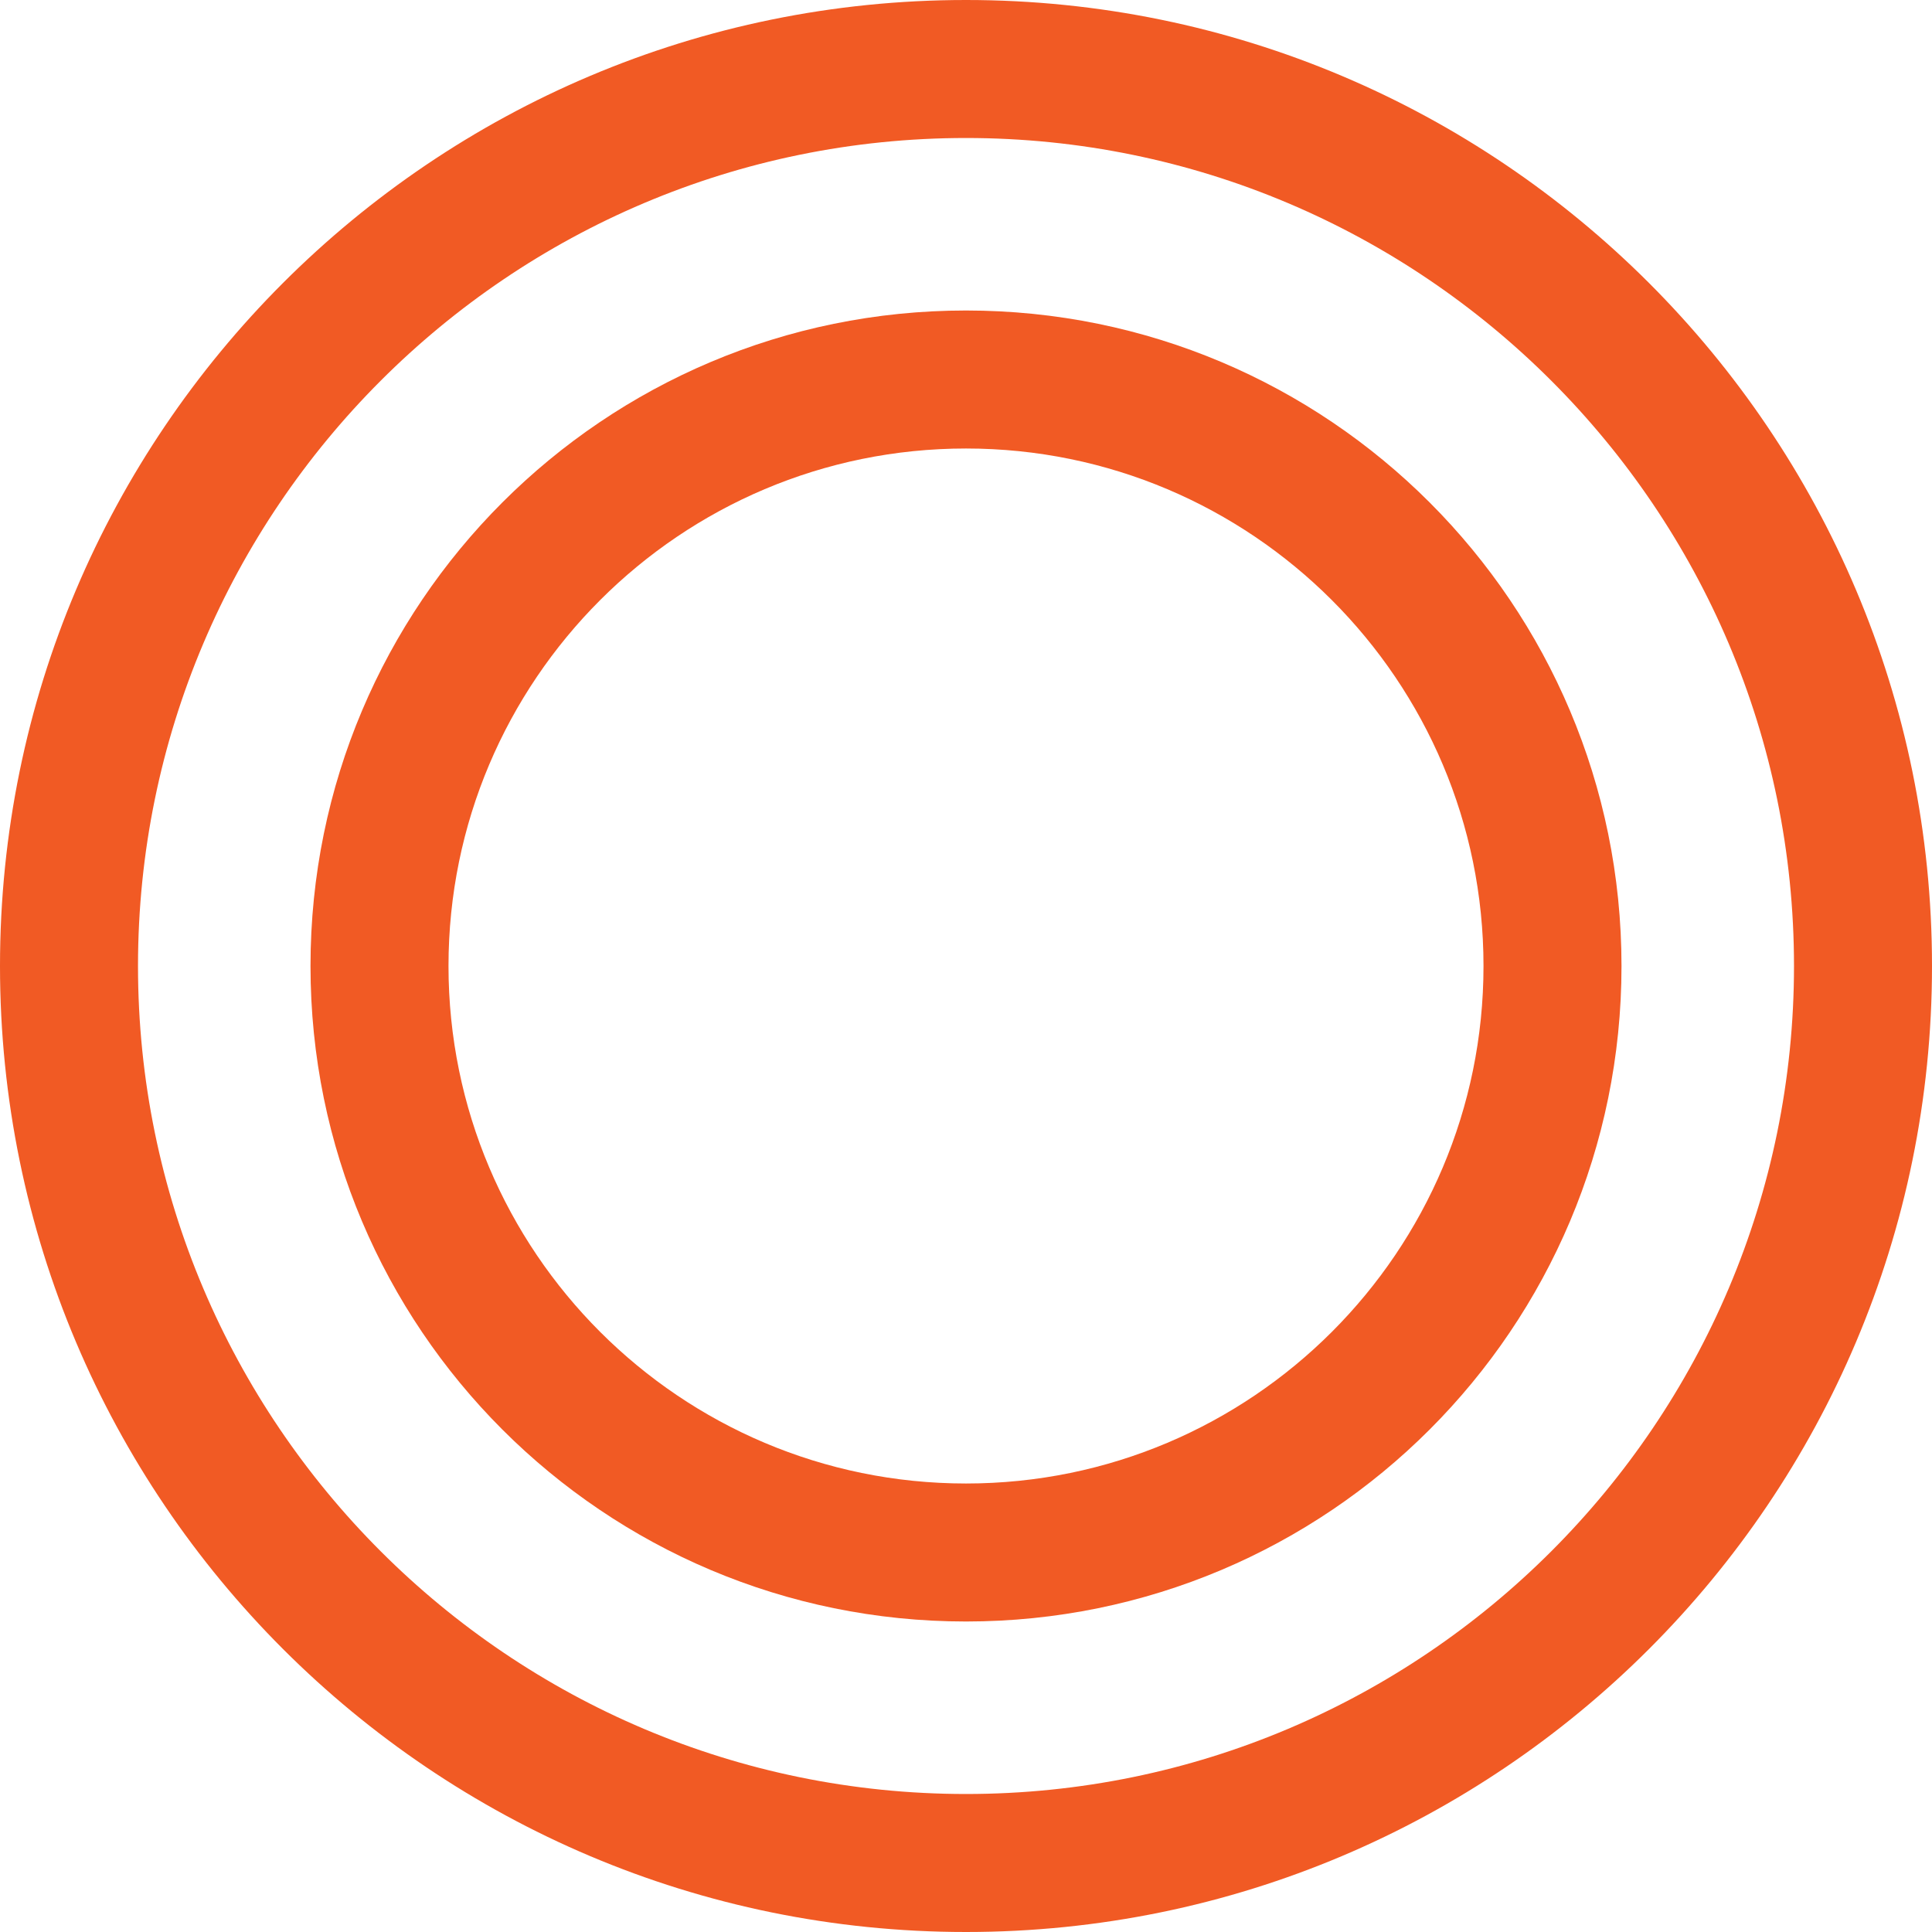 <?xml version="1.0" encoding="UTF-8"?>
<svg id="_レイヤー_2" data-name="レイヤー 2" xmlns="http://www.w3.org/2000/svg" viewBox="0 0 28 28">
  <defs>
    <style>
      .cls-1 {
        fill: #f15a24;
      }
    </style>
  </defs>
  <g id="_料金" data-name="料金">
    <g>
      <path class="cls-1" d="M14,2c6.62,0,12,5.38,12,12s-5.38,12-12,12S2,20.62,2,14,7.38,2,14,2M14,0C6.27,0,0,6.27,0,14s6.27,14,14,14,14-6.27,14-14S21.73,0,14,0h0Z"/>
      <path class="cls-1" d="M14,6.5c4.14,0,7.5,3.36,7.5,7.5s-3.36,7.5-7.5,7.5-7.5-3.36-7.5-7.5,3.36-7.5,7.5-7.5M14,4.5c-5.25,0-9.5,4.25-9.5,9.5s4.25,9.5,9.5,9.5,9.5-4.25,9.5-9.5-4.25-9.5-9.5-9.5h0Z"/>
    </g>
  </g>
</svg>